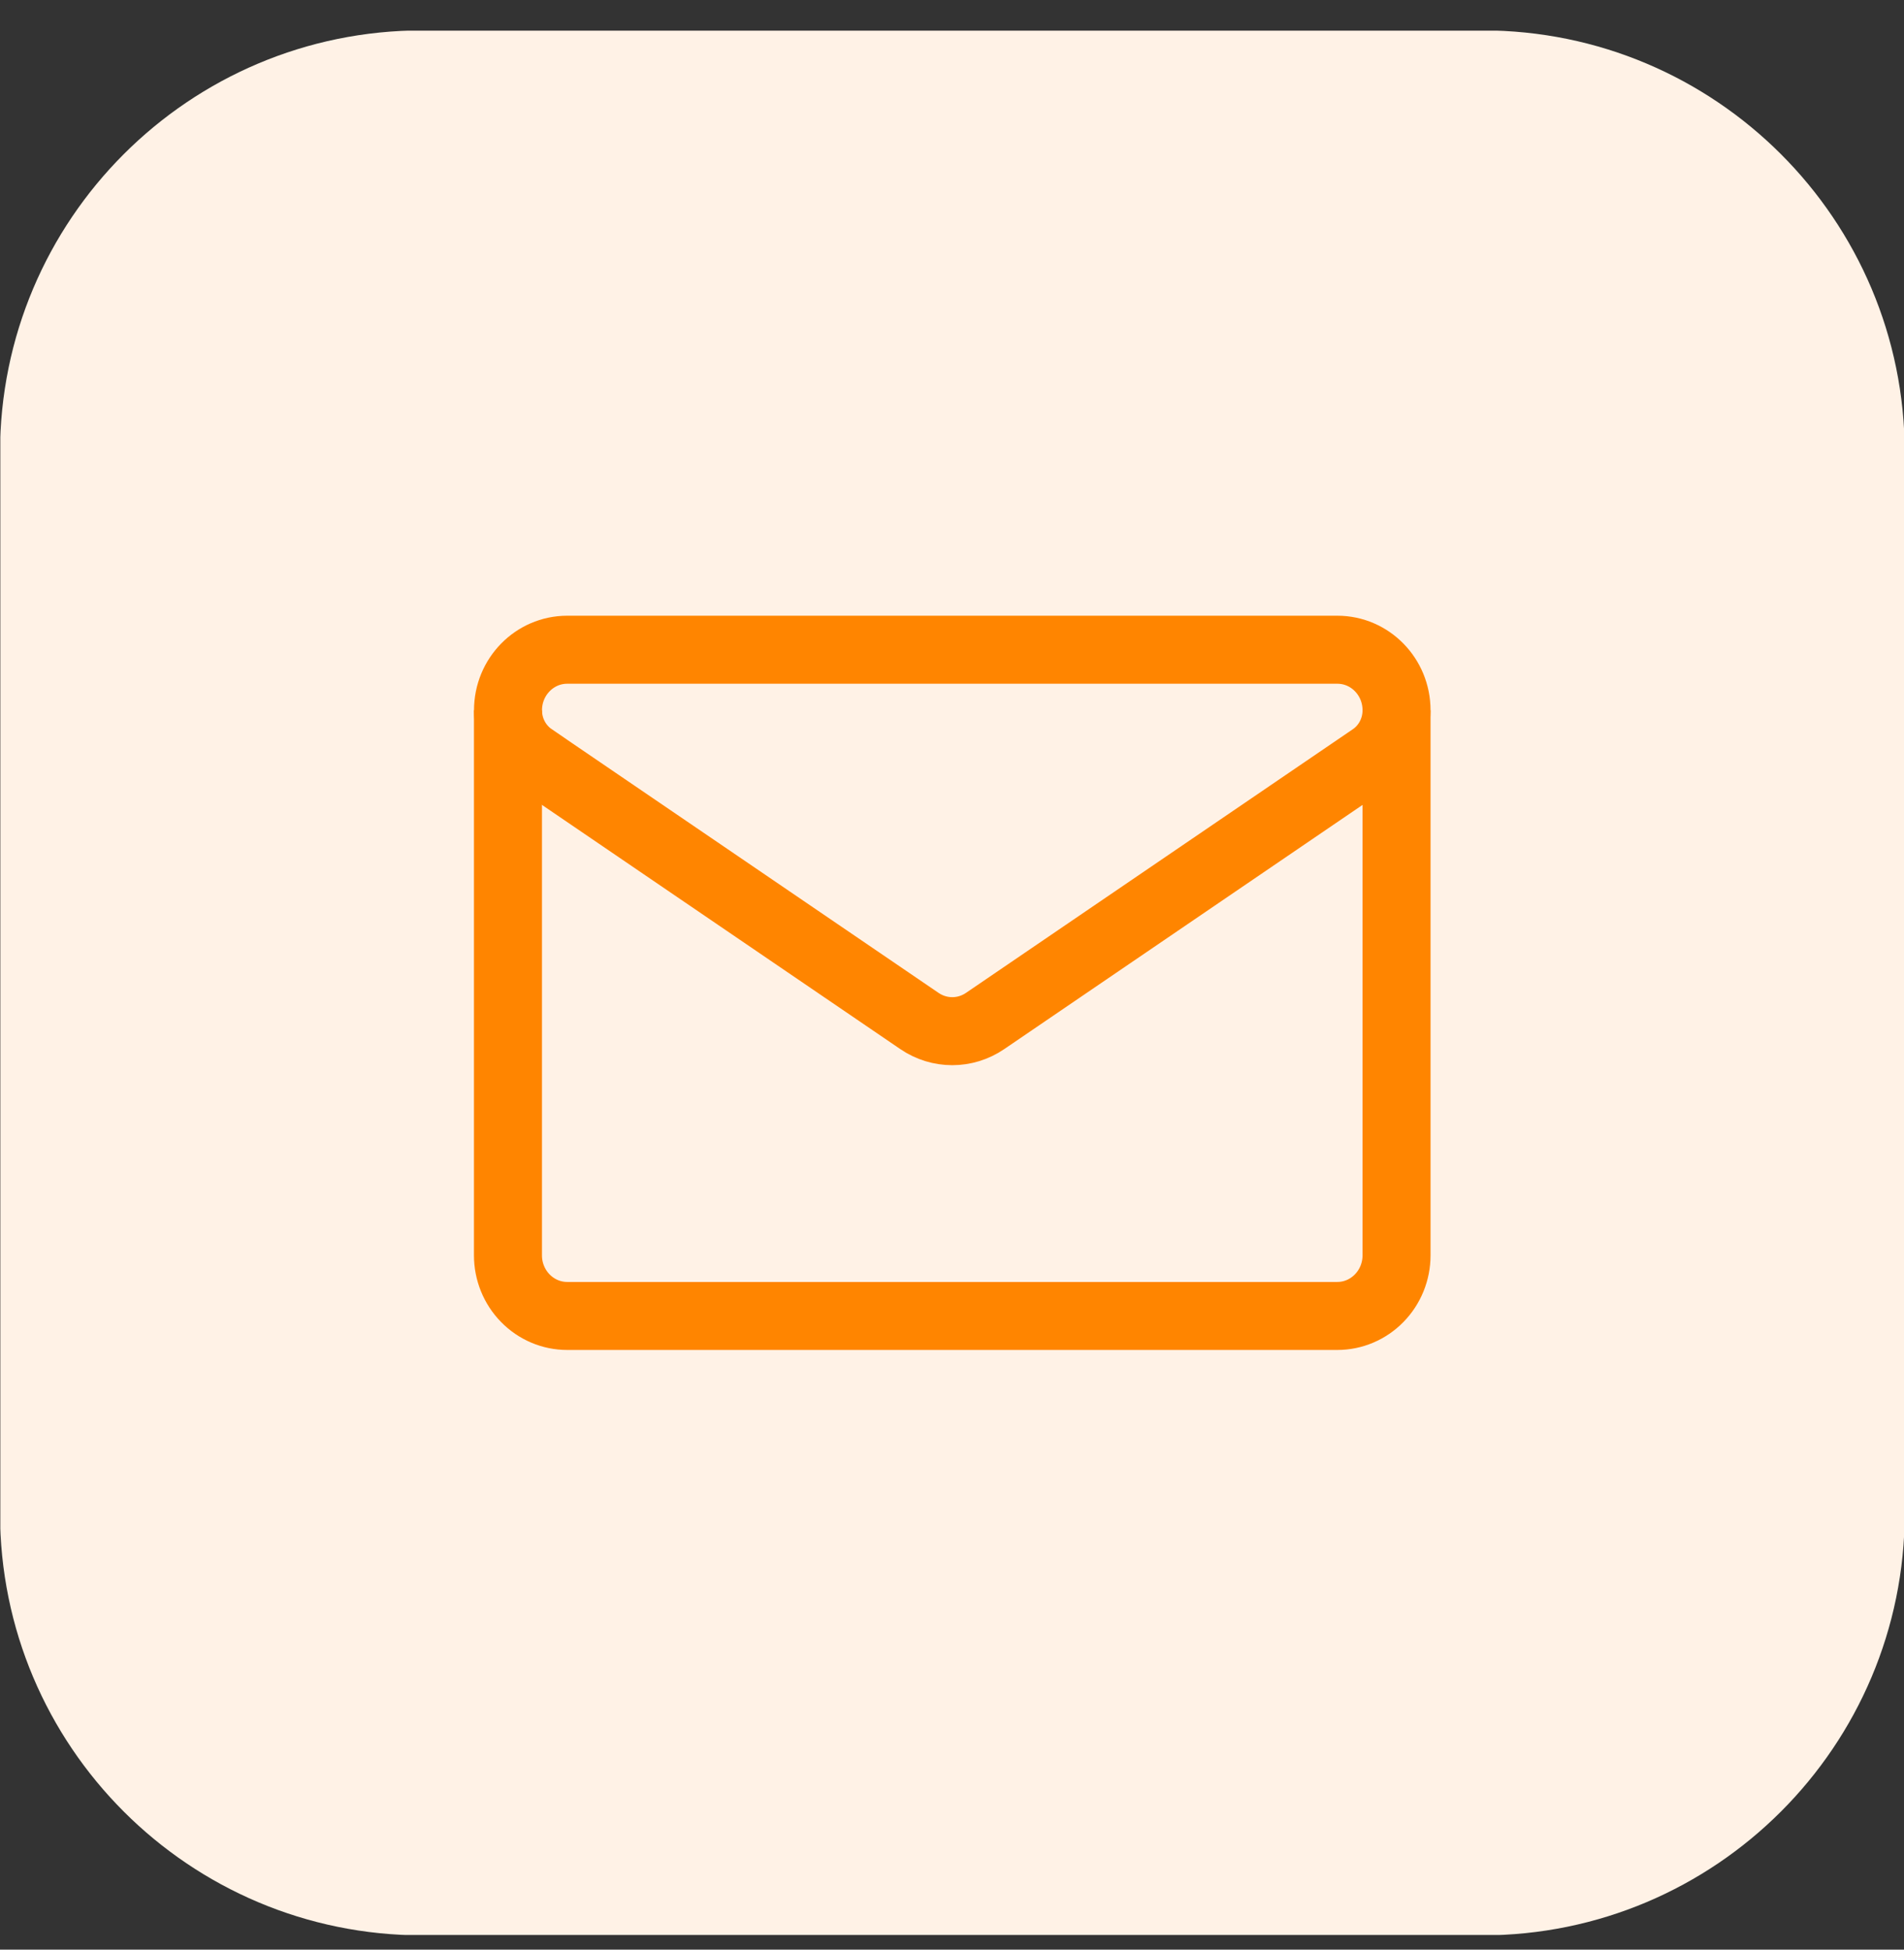 <svg width="42" height="43" viewBox="0 0 42 43" fill="none" xmlns="http://www.w3.org/2000/svg">
<rect x="0" y="0" width="42" height="43" fill="#333333" stroke="none"/>
<g clip-path="url(#clip0_55_682)">
<path d="M32.694 0.67H9.321C4.173 0.67 0 4.843 0 9.991V33.364C0 38.512 4.173 42.685 9.321 42.685H32.694C37.842 42.685 42.016 38.512 42.016 33.364V9.991C42.016 4.843 37.842 0.67 32.694 0.67Z" fill="#FFF2E6"/>
<path d="M11.749 16.703C11.41 16.472 11.206 16.083 11.206 15.666V15.665C11.206 14.928 11.791 14.33 12.512 14.33H29.5C30.222 14.33 30.806 14.928 30.806 15.665V15.666C30.806 16.083 30.603 16.473 30.263 16.704C28.605 17.834 23.61 21.238 21.731 22.518C21.292 22.818 20.72 22.818 20.281 22.518C18.402 21.238 13.407 17.834 11.749 16.704L11.749 16.703Z" stroke="#FF8500" stroke-width="1.5" stroke-miterlimit="10"/>
<path d="M11.205 15.666V27.688C11.205 28.042 11.343 28.382 11.588 28.632C11.833 28.883 12.165 29.024 12.512 29.024H29.499C29.846 29.024 30.178 28.883 30.423 28.632C30.668 28.382 30.806 28.042 30.806 27.688V15.666" stroke="#FF8500" stroke-width="1.5" stroke-miterlimit="10"/>
</g>
<defs>
<clipPath id="clip0_55_682">
<rect width="42" height="42" fill="white" transform="translate(0.007 0.677)"/>
</clipPath>
</defs>
</svg>
